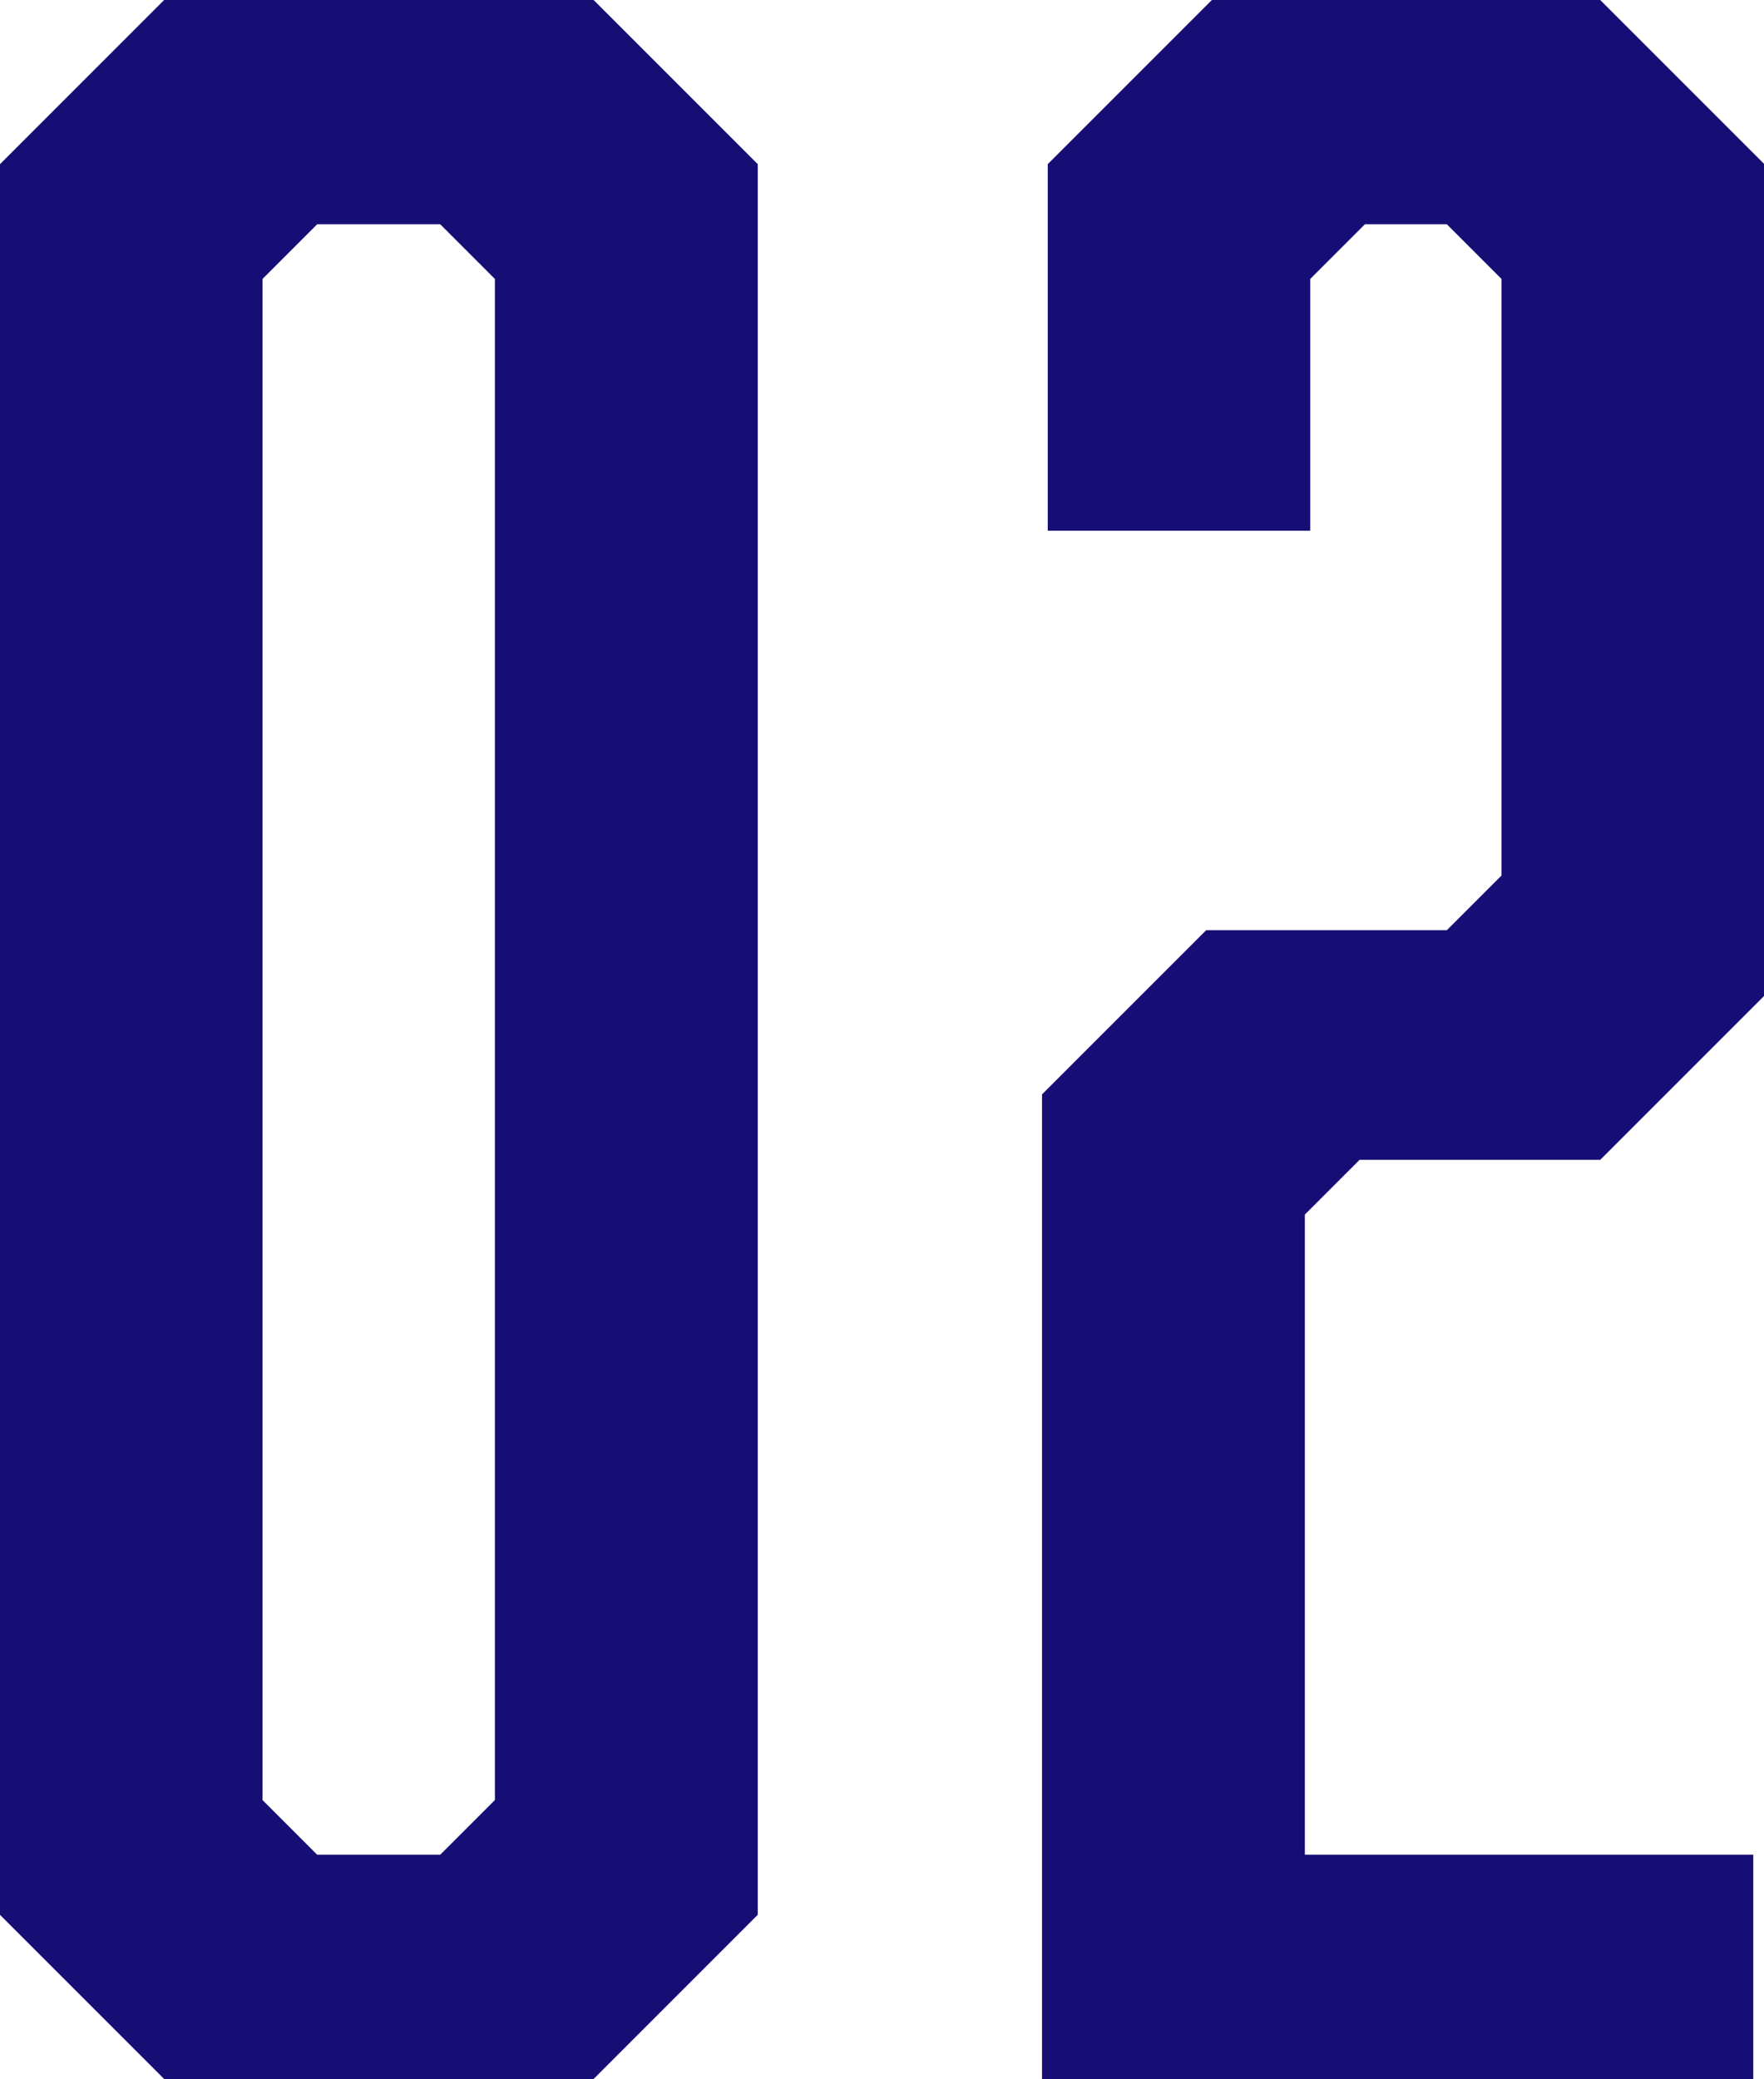 <?xml version="1.0" encoding="UTF-8"?><svg id="b" xmlns="http://www.w3.org/2000/svg" viewBox="0 0 49.33 58.13"><defs><style>.d{fill:#160e75;}</style></defs><g id="c"><path class="d" d="M21.19,53.54l-4.59,4.59H4.59l-4.59-4.59V4.59L4.59,0h12.01l4.59,4.59v48.95ZM8.87,6.27l-1.53,1.53v42.53l1.53,1.53h3.44l1.53-1.53V7.8l-1.53-1.53h-3.44Z"/><path class="d" d="M29.14,30.6l4.59-4.59h6.73l1.53-1.53V7.8l-1.53-1.53h-2.29l-1.53,1.53v7.04h-7.34V4.59l4.59-4.59h10.86l4.59,4.59v23.25l-4.59,4.59h-6.73l-1.53,1.53v17.9h12.54v6.27h-19.89v-27.54Z"/></g></svg>